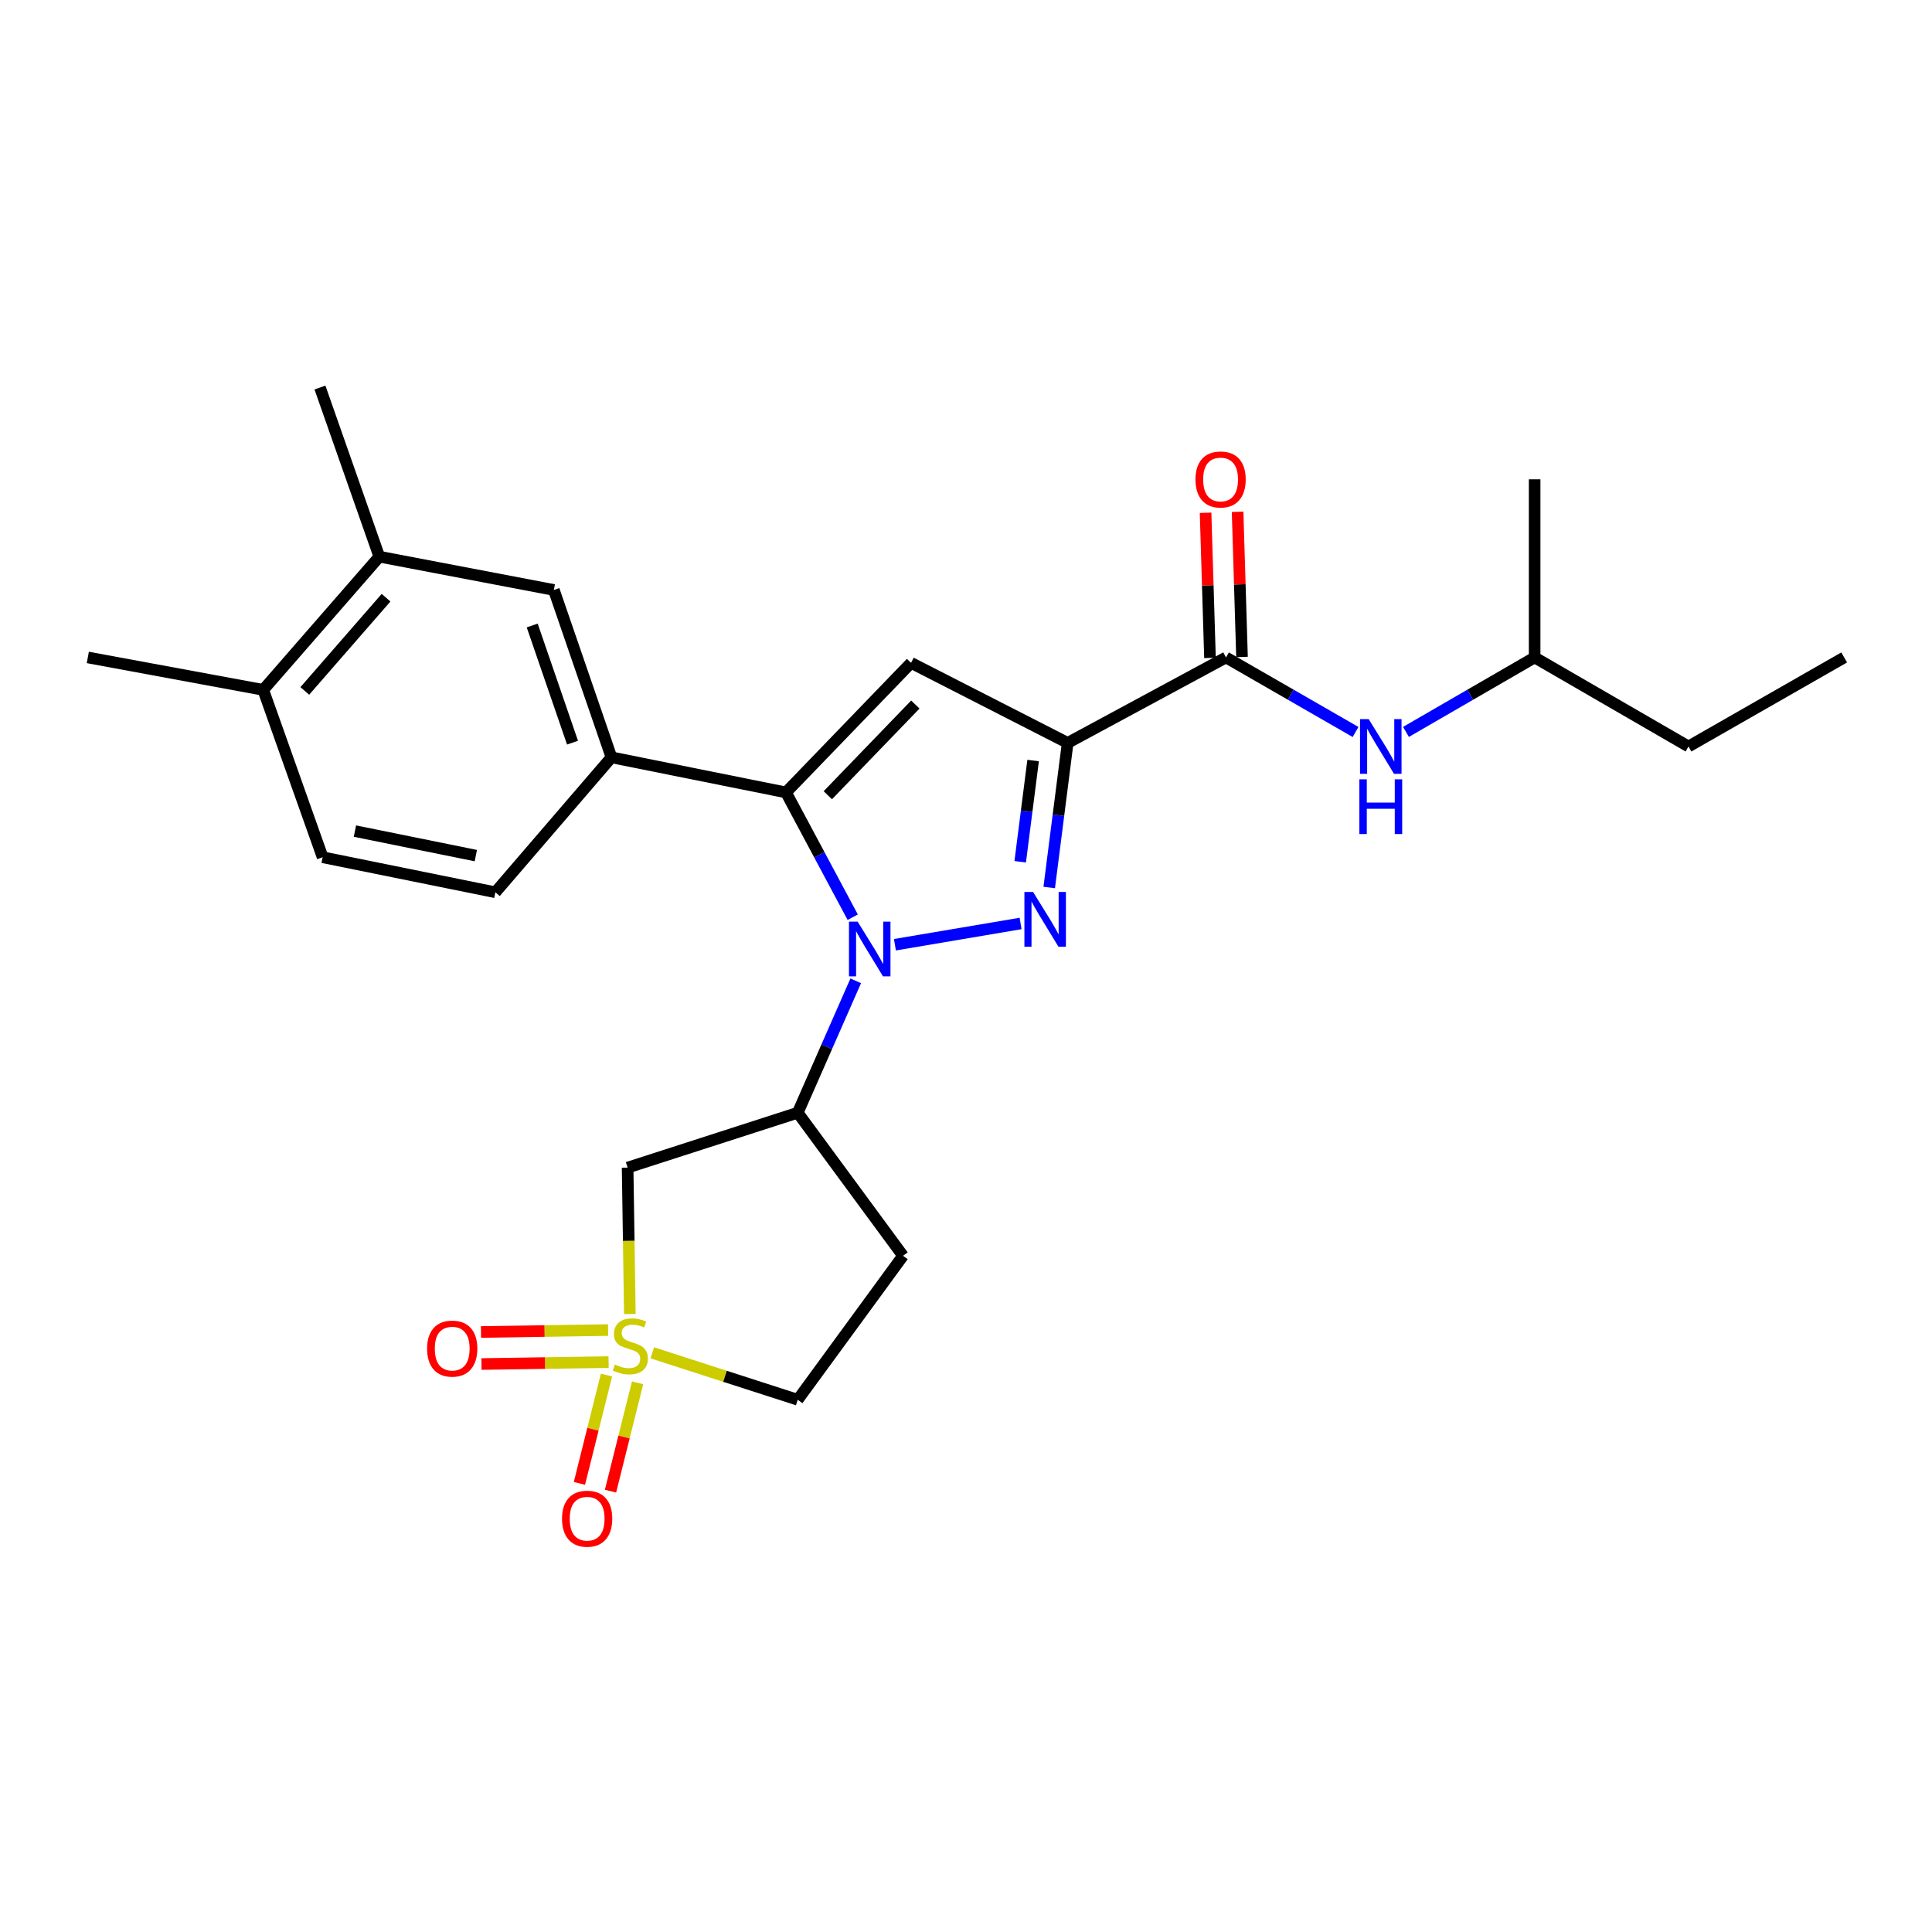 <?xml version='1.0' encoding='iso-8859-1'?>
<svg version='1.1' baseProfile='full'
              xmlns='http://www.w3.org/2000/svg'
                      xmlns:rdkit='http://www.rdkit.org/xml'
                      xmlns:xlink='http://www.w3.org/1999/xlink'
                  xml:space='preserve'
width='1000px' height='1000px' viewBox='0 0 1000 1000'>
<!-- END OF HEADER -->
<rect style='opacity:1.0;fill:#FFFFFF;stroke:none' width='1000' height='1000' x='0' y='0'> </rect>
<path class='bond-0' d='M 463.21,488.992 L 528.258,477.984' style='fill:none;fill-rule:evenodd;stroke:#0000FF;stroke-width:6px;stroke-linecap:butt;stroke-linejoin:miter;stroke-opacity:1' />
<path class='bond-2' d='M 441.367,474.742 L 424.099,442.448' style='fill:none;fill-rule:evenodd;stroke:#0000FF;stroke-width:6px;stroke-linecap:butt;stroke-linejoin:miter;stroke-opacity:1' />
<path class='bond-2' d='M 424.099,442.448 L 406.83,410.154' style='fill:none;fill-rule:evenodd;stroke:#000000;stroke-width:6px;stroke-linecap:butt;stroke-linejoin:miter;stroke-opacity:1' />
<path class='bond-5' d='M 442.923,507.674 L 427.912,541.812' style='fill:none;fill-rule:evenodd;stroke:#0000FF;stroke-width:6px;stroke-linecap:butt;stroke-linejoin:miter;stroke-opacity:1' />
<path class='bond-5' d='M 427.912,541.812 L 412.901,575.949' style='fill:none;fill-rule:evenodd;stroke:#000000;stroke-width:6px;stroke-linecap:butt;stroke-linejoin:miter;stroke-opacity:1' />
<path class='bond-1' d='M 543.071,459.371 L 547.847,421.947' style='fill:none;fill-rule:evenodd;stroke:#0000FF;stroke-width:6px;stroke-linecap:butt;stroke-linejoin:miter;stroke-opacity:1' />
<path class='bond-1' d='M 547.847,421.947 L 552.624,384.524' style='fill:none;fill-rule:evenodd;stroke:#000000;stroke-width:6px;stroke-linecap:butt;stroke-linejoin:miter;stroke-opacity:1' />
<path class='bond-1' d='M 528.054,446.045 L 531.398,419.848' style='fill:none;fill-rule:evenodd;stroke:#0000FF;stroke-width:6px;stroke-linecap:butt;stroke-linejoin:miter;stroke-opacity:1' />
<path class='bond-1' d='M 531.398,419.848 L 534.741,393.651' style='fill:none;fill-rule:evenodd;stroke:#000000;stroke-width:6px;stroke-linecap:butt;stroke-linejoin:miter;stroke-opacity:1' />
<path class='bond-6' d='M 552.624,384.524 L 634.573,340.292' style='fill:none;fill-rule:evenodd;stroke:#000000;stroke-width:6px;stroke-linecap:butt;stroke-linejoin:miter;stroke-opacity:1' />
<path class='bond-26' d='M 552.624,384.524 L 471.56,343.093' style='fill:none;fill-rule:evenodd;stroke:#000000;stroke-width:6px;stroke-linecap:butt;stroke-linejoin:miter;stroke-opacity:1' />
<path class='bond-4' d='M 406.83,410.154 L 471.56,343.093' style='fill:none;fill-rule:evenodd;stroke:#000000;stroke-width:6px;stroke-linecap:butt;stroke-linejoin:miter;stroke-opacity:1' />
<path class='bond-4' d='M 428.471,411.612 L 473.782,364.669' style='fill:none;fill-rule:evenodd;stroke:#000000;stroke-width:6px;stroke-linecap:butt;stroke-linejoin:miter;stroke-opacity:1' />
<path class='bond-8' d='M 406.83,410.154 L 316.488,391.995' style='fill:none;fill-rule:evenodd;stroke:#000000;stroke-width:6px;stroke-linecap:butt;stroke-linejoin:miter;stroke-opacity:1' />
<path class='bond-3' d='M 326.012,680.13 L 325.433,642.241' style='fill:none;fill-rule:evenodd;stroke:#CCCC00;stroke-width:6px;stroke-linecap:butt;stroke-linejoin:miter;stroke-opacity:1' />
<path class='bond-3' d='M 325.433,642.241 L 324.854,604.352' style='fill:none;fill-rule:evenodd;stroke:#000000;stroke-width:6px;stroke-linecap:butt;stroke-linejoin:miter;stroke-opacity:1' />
<path class='bond-11' d='M 314.752,688.437 L 281.854,688.937' style='fill:none;fill-rule:evenodd;stroke:#CCCC00;stroke-width:6px;stroke-linecap:butt;stroke-linejoin:miter;stroke-opacity:1' />
<path class='bond-11' d='M 281.854,688.937 L 248.956,689.436' style='fill:none;fill-rule:evenodd;stroke:#FF0000;stroke-width:6px;stroke-linecap:butt;stroke-linejoin:miter;stroke-opacity:1' />
<path class='bond-11' d='M 315.004,705.018 L 282.106,705.518' style='fill:none;fill-rule:evenodd;stroke:#CCCC00;stroke-width:6px;stroke-linecap:butt;stroke-linejoin:miter;stroke-opacity:1' />
<path class='bond-11' d='M 282.106,705.518 L 249.207,706.018' style='fill:none;fill-rule:evenodd;stroke:#FF0000;stroke-width:6px;stroke-linecap:butt;stroke-linejoin:miter;stroke-opacity:1' />
<path class='bond-12' d='M 313.923,711.729 L 306.914,739.765' style='fill:none;fill-rule:evenodd;stroke:#CCCC00;stroke-width:6px;stroke-linecap:butt;stroke-linejoin:miter;stroke-opacity:1' />
<path class='bond-12' d='M 306.914,739.765 L 299.905,767.801' style='fill:none;fill-rule:evenodd;stroke:#FF0000;stroke-width:6px;stroke-linecap:butt;stroke-linejoin:miter;stroke-opacity:1' />
<path class='bond-12' d='M 330.011,715.751 L 323.002,743.787' style='fill:none;fill-rule:evenodd;stroke:#CCCC00;stroke-width:6px;stroke-linecap:butt;stroke-linejoin:miter;stroke-opacity:1' />
<path class='bond-12' d='M 323.002,743.787 L 315.993,771.823' style='fill:none;fill-rule:evenodd;stroke:#FF0000;stroke-width:6px;stroke-linecap:butt;stroke-linejoin:miter;stroke-opacity:1' />
<path class='bond-27' d='M 337.619,700.22 L 375.26,712.368' style='fill:none;fill-rule:evenodd;stroke:#CCCC00;stroke-width:6px;stroke-linecap:butt;stroke-linejoin:miter;stroke-opacity:1' />
<path class='bond-27' d='M 375.26,712.368 L 412.901,724.516' style='fill:none;fill-rule:evenodd;stroke:#000000;stroke-width:6px;stroke-linecap:butt;stroke-linejoin:miter;stroke-opacity:1' />
<path class='bond-7' d='M 412.901,575.949 L 324.854,604.352' style='fill:none;fill-rule:evenodd;stroke:#000000;stroke-width:6px;stroke-linecap:butt;stroke-linejoin:miter;stroke-opacity:1' />
<path class='bond-13' d='M 412.901,575.949 L 467.405,649.993' style='fill:none;fill-rule:evenodd;stroke:#000000;stroke-width:6px;stroke-linecap:butt;stroke-linejoin:miter;stroke-opacity:1' />
<path class='bond-9' d='M 634.573,340.292 L 668.105,359.584' style='fill:none;fill-rule:evenodd;stroke:#000000;stroke-width:6px;stroke-linecap:butt;stroke-linejoin:miter;stroke-opacity:1' />
<path class='bond-9' d='M 668.105,359.584 L 701.637,378.876' style='fill:none;fill-rule:evenodd;stroke:#0000FF;stroke-width:6px;stroke-linecap:butt;stroke-linejoin:miter;stroke-opacity:1' />
<path class='bond-16' d='M 642.86,340.041 L 641.719,302.473' style='fill:none;fill-rule:evenodd;stroke:#000000;stroke-width:6px;stroke-linecap:butt;stroke-linejoin:miter;stroke-opacity:1' />
<path class='bond-16' d='M 641.719,302.473 L 640.578,264.904' style='fill:none;fill-rule:evenodd;stroke:#FF0000;stroke-width:6px;stroke-linecap:butt;stroke-linejoin:miter;stroke-opacity:1' />
<path class='bond-16' d='M 626.285,340.544 L 625.144,302.976' style='fill:none;fill-rule:evenodd;stroke:#000000;stroke-width:6px;stroke-linecap:butt;stroke-linejoin:miter;stroke-opacity:1' />
<path class='bond-16' d='M 625.144,302.976 L 624.003,265.408' style='fill:none;fill-rule:evenodd;stroke:#FF0000;stroke-width:6px;stroke-linecap:butt;stroke-linejoin:miter;stroke-opacity:1' />
<path class='bond-10' d='M 316.488,391.995 L 286.676,305.366' style='fill:none;fill-rule:evenodd;stroke:#000000;stroke-width:6px;stroke-linecap:butt;stroke-linejoin:miter;stroke-opacity:1' />
<path class='bond-10' d='M 296.336,384.397 L 275.467,323.757' style='fill:none;fill-rule:evenodd;stroke:#000000;stroke-width:6px;stroke-linecap:butt;stroke-linejoin:miter;stroke-opacity:1' />
<path class='bond-17' d='M 316.488,391.995 L 256.402,461.838' style='fill:none;fill-rule:evenodd;stroke:#000000;stroke-width:6px;stroke-linecap:butt;stroke-linejoin:miter;stroke-opacity:1' />
<path class='bond-20' d='M 727.728,378.837 L 761.026,359.565' style='fill:none;fill-rule:evenodd;stroke:#0000FF;stroke-width:6px;stroke-linecap:butt;stroke-linejoin:miter;stroke-opacity:1' />
<path class='bond-20' d='M 761.026,359.565 L 794.324,340.292' style='fill:none;fill-rule:evenodd;stroke:#000000;stroke-width:6px;stroke-linecap:butt;stroke-linejoin:miter;stroke-opacity:1' />
<path class='bond-14' d='M 286.676,305.366 L 196.334,288.129' style='fill:none;fill-rule:evenodd;stroke:#000000;stroke-width:6px;stroke-linecap:butt;stroke-linejoin:miter;stroke-opacity:1' />
<path class='bond-15' d='M 467.405,649.993 L 412.901,724.516' style='fill:none;fill-rule:evenodd;stroke:#000000;stroke-width:6px;stroke-linecap:butt;stroke-linejoin:miter;stroke-opacity:1' />
<path class='bond-21' d='M 196.334,288.129 L 165.609,200.588' style='fill:none;fill-rule:evenodd;stroke:#000000;stroke-width:6px;stroke-linecap:butt;stroke-linejoin:miter;stroke-opacity:1' />
<path class='bond-28' d='M 196.334,288.129 L 136.248,357.069' style='fill:none;fill-rule:evenodd;stroke:#000000;stroke-width:6px;stroke-linecap:butt;stroke-linejoin:miter;stroke-opacity:1' />
<path class='bond-28' d='M 199.822,309.366 L 157.762,357.624' style='fill:none;fill-rule:evenodd;stroke:#000000;stroke-width:6px;stroke-linecap:butt;stroke-linejoin:miter;stroke-opacity:1' />
<path class='bond-19' d='M 256.402,461.838 L 167,443.707' style='fill:none;fill-rule:evenodd;stroke:#000000;stroke-width:6px;stroke-linecap:butt;stroke-linejoin:miter;stroke-opacity:1' />
<path class='bond-19' d='M 246.288,442.866 L 183.706,430.174' style='fill:none;fill-rule:evenodd;stroke:#000000;stroke-width:6px;stroke-linecap:butt;stroke-linejoin:miter;stroke-opacity:1' />
<path class='bond-18' d='M 136.248,357.069 L 167,443.707' style='fill:none;fill-rule:evenodd;stroke:#000000;stroke-width:6px;stroke-linecap:butt;stroke-linejoin:miter;stroke-opacity:1' />
<path class='bond-22' d='M 136.248,357.069 L 45.455,340.292' style='fill:none;fill-rule:evenodd;stroke:#000000;stroke-width:6px;stroke-linecap:butt;stroke-linejoin:miter;stroke-opacity:1' />
<path class='bond-23' d='M 794.324,340.292 L 873.96,386.385' style='fill:none;fill-rule:evenodd;stroke:#000000;stroke-width:6px;stroke-linecap:butt;stroke-linejoin:miter;stroke-opacity:1' />
<path class='bond-24' d='M 794.324,340.292 L 794.324,248.09' style='fill:none;fill-rule:evenodd;stroke:#000000;stroke-width:6px;stroke-linecap:butt;stroke-linejoin:miter;stroke-opacity:1' />
<path class='bond-25' d='M 873.96,386.385 L 954.545,340.292' style='fill:none;fill-rule:evenodd;stroke:#000000;stroke-width:6px;stroke-linecap:butt;stroke-linejoin:miter;stroke-opacity:1' />
<path  class='atom-0' d='M 443.907 477.04
L 453.187 492.04
Q 454.107 493.52, 455.587 496.2
Q 457.067 498.88, 457.147 499.04
L 457.147 477.04
L 460.907 477.04
L 460.907 505.36
L 457.027 505.36
L 447.067 488.96
Q 445.907 487.04, 444.667 484.84
Q 443.467 482.64, 443.107 481.96
L 443.107 505.36
L 439.427 505.36
L 439.427 477.04
L 443.907 477.04
' fill='#0000FF'/>
<path  class='atom-1' d='M 534.71 461.672
L 543.99 476.672
Q 544.91 478.152, 546.39 480.832
Q 547.87 483.512, 547.95 483.672
L 547.95 461.672
L 551.71 461.672
L 551.71 489.992
L 547.83 489.992
L 537.87 473.592
Q 536.71 471.672, 535.47 469.472
Q 534.27 467.272, 533.91 466.592
L 533.91 489.992
L 530.23 489.992
L 530.23 461.672
L 534.71 461.672
' fill='#0000FF'/>
<path  class='atom-4' d='M 318.263 706.275
Q 318.583 706.395, 319.903 706.955
Q 321.223 707.515, 322.663 707.875
Q 324.143 708.195, 325.583 708.195
Q 328.263 708.195, 329.823 706.915
Q 331.383 705.595, 331.383 703.315
Q 331.383 701.755, 330.583 700.795
Q 329.823 699.835, 328.623 699.315
Q 327.423 698.795, 325.423 698.195
Q 322.903 697.435, 321.383 696.715
Q 319.903 695.995, 318.823 694.475
Q 317.783 692.955, 317.783 690.395
Q 317.783 686.835, 320.183 684.635
Q 322.623 682.435, 327.423 682.435
Q 330.703 682.435, 334.423 683.995
L 333.503 687.075
Q 330.103 685.675, 327.543 685.675
Q 324.783 685.675, 323.263 686.835
Q 321.743 687.955, 321.783 689.915
Q 321.783 691.435, 322.543 692.355
Q 323.343 693.275, 324.463 693.795
Q 325.623 694.315, 327.543 694.915
Q 330.103 695.715, 331.623 696.515
Q 333.143 697.315, 334.223 698.955
Q 335.343 700.555, 335.343 703.315
Q 335.343 707.235, 332.703 709.355
Q 330.103 711.435, 325.743 711.435
Q 323.223 711.435, 321.303 710.875
Q 319.423 710.355, 317.183 709.435
L 318.263 706.275
' fill='#CCCC00'/>
<path  class='atom-10' d='M 708.428 372.225
L 717.708 387.225
Q 718.628 388.705, 720.108 391.385
Q 721.588 394.065, 721.668 394.225
L 721.668 372.225
L 725.428 372.225
L 725.428 400.545
L 721.548 400.545
L 711.588 384.145
Q 710.428 382.225, 709.188 380.025
Q 707.988 377.825, 707.628 377.145
L 707.628 400.545
L 703.948 400.545
L 703.948 372.225
L 708.428 372.225
' fill='#0000FF'/>
<path  class='atom-10' d='M 703.608 403.377
L 707.448 403.377
L 707.448 415.417
L 721.928 415.417
L 721.928 403.377
L 725.768 403.377
L 725.768 431.697
L 721.928 431.697
L 721.928 418.617
L 707.448 418.617
L 707.448 431.697
L 703.608 431.697
L 703.608 403.377
' fill='#0000FF'/>
<path  class='atom-12' d='M 221.061 698.035
Q 221.061 691.235, 224.421 687.435
Q 227.781 683.635, 234.061 683.635
Q 240.341 683.635, 243.701 687.435
Q 247.061 691.235, 247.061 698.035
Q 247.061 704.915, 243.661 708.835
Q 240.261 712.715, 234.061 712.715
Q 227.821 712.715, 224.421 708.835
Q 221.061 704.955, 221.061 698.035
M 234.061 709.515
Q 238.381 709.515, 240.701 706.635
Q 243.061 703.715, 243.061 698.035
Q 243.061 692.475, 240.701 689.675
Q 238.381 686.835, 234.061 686.835
Q 229.741 686.835, 227.381 689.635
Q 225.061 692.435, 225.061 698.035
Q 225.061 703.755, 227.381 706.635
Q 229.741 709.515, 234.061 709.515
' fill='#FF0000'/>
<path  class='atom-13' d='M 290.904 786.074
Q 290.904 779.274, 294.264 775.474
Q 297.624 771.674, 303.904 771.674
Q 310.184 771.674, 313.544 775.474
Q 316.904 779.274, 316.904 786.074
Q 316.904 792.954, 313.504 796.874
Q 310.104 800.754, 303.904 800.754
Q 297.664 800.754, 294.264 796.874
Q 290.904 792.994, 290.904 786.074
M 303.904 797.554
Q 308.224 797.554, 310.544 794.674
Q 312.904 791.754, 312.904 786.074
Q 312.904 780.514, 310.544 777.714
Q 308.224 774.874, 303.904 774.874
Q 299.584 774.874, 297.224 777.674
Q 294.904 780.474, 294.904 786.074
Q 294.904 791.794, 297.224 794.674
Q 299.584 797.554, 303.904 797.554
' fill='#FF0000'/>
<path  class='atom-17' d='M 618.772 248.17
Q 618.772 241.37, 622.132 237.57
Q 625.492 233.77, 631.772 233.77
Q 638.052 233.77, 641.412 237.57
Q 644.772 241.37, 644.772 248.17
Q 644.772 255.05, 641.372 258.97
Q 637.972 262.85, 631.772 262.85
Q 625.532 262.85, 622.132 258.97
Q 618.772 255.09, 618.772 248.17
M 631.772 259.65
Q 636.092 259.65, 638.412 256.77
Q 640.772 253.85, 640.772 248.17
Q 640.772 242.61, 638.412 239.81
Q 636.092 236.97, 631.772 236.97
Q 627.452 236.97, 625.092 239.77
Q 622.772 242.57, 622.772 248.17
Q 622.772 253.89, 625.092 256.77
Q 627.452 259.65, 631.772 259.65
' fill='#FF0000'/>
</svg>

